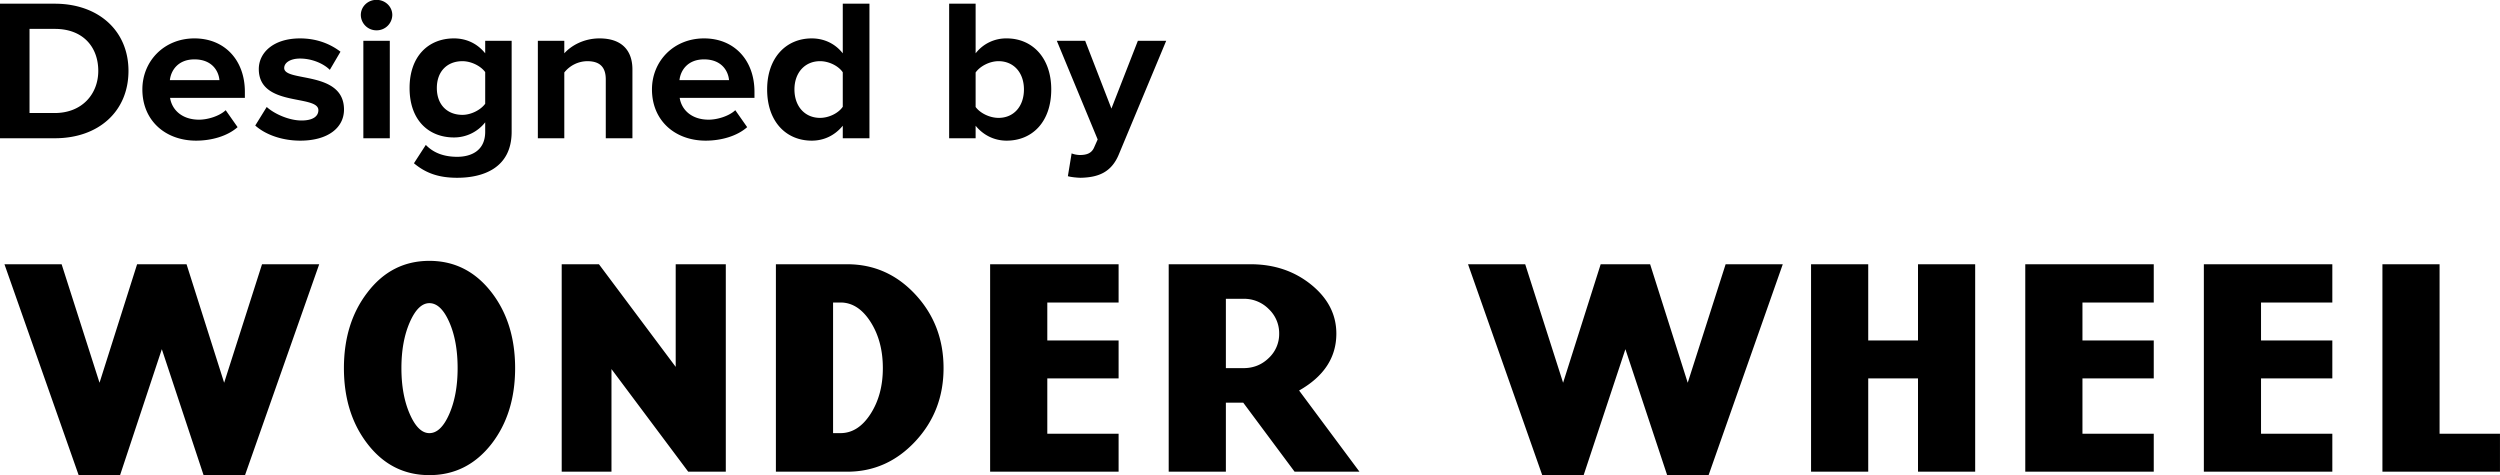 <svg xmlns="http://www.w3.org/2000/svg" width="100" height="19">
    <path fill-rule="evenodd" d="M95.297 18.868V10.57h2.286v6.78h2.416v1.518h-4.702zm-7.143-8.298h5.139v1.53h-2.852v1.518h2.852v1.518h-2.852v2.214h2.852v1.518h-5.139V10.57zm-7.143 0h5.139v1.53h-2.852v1.518h2.852v1.518h-2.852v2.214h2.852v1.518h-5.139V10.57zm-4.291 4.566h-1.991v3.732h-2.287V10.57h2.287v3.048h1.991V10.57h2.287v8.298H76.72v-3.732zm-10.034 3.869l-1.67-5.038-1.67 5.038h-1.657l-2.968-8.435h2.287l1.516 4.74 1.503-4.74h1.978l1.504 4.74 1.516-4.74h2.286l-2.967 8.435h-1.658zm-14.902-.137l-2.055-2.762h-.694v2.762h-2.287V10.57h3.276c.942 0 1.749.272 2.422.815.672.544 1.008 1.197 1.008 1.96 0 .953-.496 1.712-1.49 2.276l2.415 3.247h-2.595zm-1.034-6.506a1.384 1.384 0 0 0-1.008-.41h-.707v2.773h.707c.393 0 .73-.134 1.008-.404a1.31 1.31 0 0 0 .417-.976 1.33 1.33 0 0 0-.417-.983zm-7.519-5.251c-.116 0-.391-.024-.516-.064l.15-.912c.091.04.233.065.333.065.275 0 .459-.073.558-.283l.151-.339-1.634-3.946h1.134l1.05 2.711 1.058-2.711h1.133l-1.891 4.535c-.3.734-.834.928-1.526.944zm-2.964-1.485c-.484 0-.926-.209-1.242-.597v.501h-1.059V.148h1.059v1.985a1.543 1.543 0 0 1 1.242-.597c1.025 0 1.783.774 1.783 2.041 0 1.307-.767 2.049-1.783 2.049zm-.325-3.179c-.351 0-.734.194-.917.452v1.38c.183.25.566.436.917.436.608 0 1.016-.46 1.016-1.138 0-.67-.408-1.13-1.016-1.13zm-6.054 16.421h-2.852V10.57h2.852c1.071 0 1.981.405 2.73 1.213.75.809 1.124 1.79 1.124 2.942 0 1.145-.376 2.121-1.13 2.93-.754.808-1.662 1.213-2.724 1.213zm.932-5.996c-.33-.514-.73-.772-1.201-.772h-.296v5.225h.296c.471 0 .871-.255 1.201-.765.329-.51.494-1.121.494-1.835 0-.721-.165-1.339-.494-1.853zm-1.109-7.843c-.317.388-.75.597-1.242.597-1.008 0-1.783-.742-1.783-2.049 0-1.267.758-2.041 1.783-2.041.475 0 .925.193 1.242.597V.148h1.067V5.53h-1.067v-.501zm0-2.138c-.175-.258-.558-.444-.908-.444-.609 0-1.025.46-1.025 1.13 0 .678.416 1.138 1.025 1.138.35 0 .733-.186.908-.444v-1.38zm-5.365 1.896c.342 0 .808-.137 1.066-.379l.475.678c-.399.355-1.033.54-1.658.54-1.225 0-2.15-.798-2.15-2.049 0-1.13.867-2.041 2.084-2.041 1.208 0 2.016.871 2.016 2.138v.242h-2.991c.074.476.475.871 1.158.871zm.816-1.581c-.033-.371-.3-.831-.999-.831-.659 0-.942.444-.984.831h1.983zm-4.931-.033c0-.54-.292-.726-.742-.726a1.19 1.19 0 0 0-.917.452V5.53h-1.058V1.632h1.058v.501c.259-.291.759-.597 1.409-.597.892 0 1.316.484 1.316 1.242V5.53h-1.066V3.173zm-7.056 15.832c-1.011 0-1.837-.419-2.48-1.257-.625-.812-.938-1.82-.938-3.023 0-1.202.313-2.21.938-3.023.643-.845 1.469-1.268 2.48-1.268 1.01 0 1.841.423 2.492 1.268.625.813.938 1.821.938 3.023 0 1.203-.313 2.211-.938 3.023-.651.838-1.482 1.257-2.492 1.257zm.796-6.121c-.223-.506-.488-.758-.796-.758-.3 0-.561.255-.784.764-.223.511-.334 1.122-.334 1.835 0 .714.111 1.325.334 1.835.223.51.484.765.784.765.308 0 .573-.255.796-.765.223-.51.334-1.121.334-1.835 0-.721-.111-1.335-.334-1.841zm.32-5.773c-.683 0-1.225-.153-1.733-.581l.475-.734c.325.339.758.476 1.258.476.508 0 1.117-.21 1.117-1.001v-.379a1.58 1.58 0 0 1-1.25.606c-1 0-1.775-.678-1.775-1.977 0-1.276.758-1.985 1.775-1.985.483 0 .925.193 1.25.597v-.501h1.058v3.639c0 1.477-1.183 1.84-2.175 1.84zm1.117-4.228c-.183-.25-.567-.436-.909-.436-.608 0-1.025.404-1.025 1.074 0 .669.417 1.073 1.025 1.073.342 0 .726-.194.909-.444V2.883zM15.592 5.53h-1.058V1.632h1.058V5.53zm-.533-4.317A.622.622 0 0 1 14.433.6c0-.339.284-.606.626-.606.349 0 .633.267.633.606a.624.624 0 0 1-.633.613zM13.76 4.384c0 .718-.633 1.242-1.75 1.242-.7 0-1.375-.225-1.8-.605l.459-.742c.3.274.891.541 1.391.541.459 0 .675-.17.675-.412 0-.638-2.383-.113-2.383-1.646 0-.654.583-1.226 1.65-1.226.675 0 1.216.225 1.617.532l-.426.726c-.241-.242-.7-.452-1.191-.452-.384 0-.634.162-.634.379 0 .573 2.392.089 2.392 1.663zm-5.798.403c.341 0 .808-.137 1.066-.379l.476.678c-.401.355-1.034.54-1.659.54-1.225 0-2.15-.798-2.15-2.049 0-1.13.867-2.041 2.083-2.041 1.209 0 2.017.871 2.017 2.138v.242H6.803c.075.476.475.871 1.159.871zm.816-1.581c-.033-.371-.3-.831-1-.831-.658 0-.941.444-.983.831h1.983zm.188 12.104l1.515-4.74h2.287l-2.967 8.435H8.143l-1.67-5.038-1.67 5.038H3.146L.178 10.57h2.287l1.516 4.74 1.503-4.74h1.978l1.504 4.74zM2.197 5.53h-2.2V.148h2.192c1.742 0 2.95 1.073 2.95 2.687 0 1.63-1.208 2.695-2.942 2.695zm0-4.374H1.181v3.365h1.008c1.1 0 1.742-.766 1.742-1.686 0-.945-.601-1.679-1.734-1.679zm24.831 13.519V10.57h2.004v8.298h-1.503l-3.07-4.105v4.105h-1.991V10.57h1.49l3.07 4.105zM44.744 12.1h-2.852v1.518h2.852v1.518h-2.852v2.214h2.852v1.518h-5.139V10.57h5.139v1.53z"/>
</svg>

